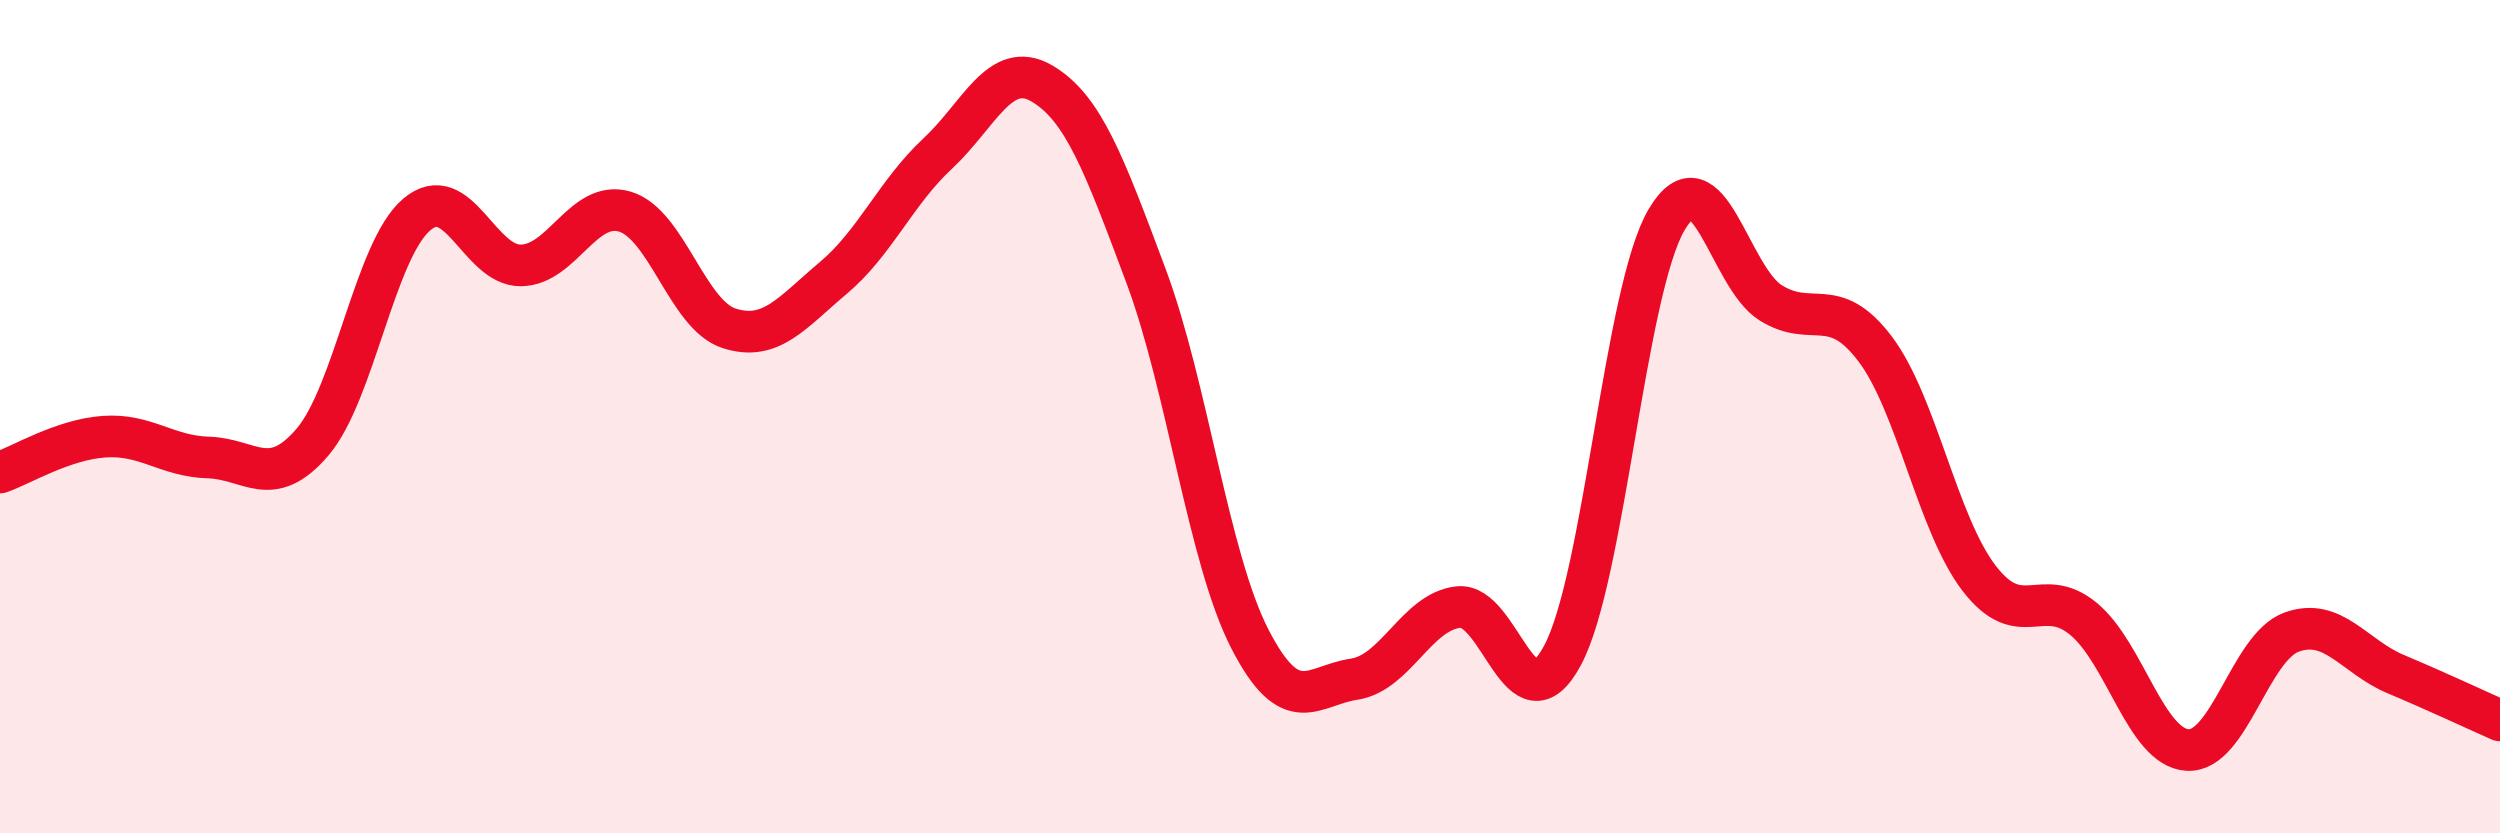 
    <svg width="60" height="20" viewBox="0 0 60 20" xmlns="http://www.w3.org/2000/svg">
      <path
        d="M 0,11.34 C 0.5,11.17 1.5,10.55 2.5,10.48 C 3.5,10.41 4,10.95 5,10.98 C 6,11.01 6.5,11.78 7.5,10.61 C 8.5,9.44 9,6 10,5.15 C 11,4.3 11.5,6.38 12.5,6.37 C 13.5,6.36 14,4.78 15,5.08 C 16,5.38 16.5,7.56 17.5,7.88 C 18.5,8.2 19,7.51 20,6.67 C 21,5.83 21.5,4.62 22.5,3.69 C 23.5,2.76 24,1.42 25,2 C 26,2.58 26.5,3.94 27.5,6.61 C 28.5,9.28 29,13.4 30,15.34 C 31,17.28 31.5,16.45 32.5,16.3 C 33.5,16.15 34,14.68 35,14.57 C 36,14.46 36.5,17.59 37.5,15.73 C 38.5,13.87 39,6.96 40,5.27 C 41,3.58 41.5,6.65 42.5,7.27 C 43.5,7.89 44,7.05 45,8.37 C 46,9.69 46.5,12.58 47.5,13.88 C 48.5,15.18 49,14.03 50,14.85 C 51,15.67 51.5,17.94 52.5,18 C 53.5,18.06 54,15.53 55,15.17 C 56,14.81 56.5,15.76 57.5,16.18 C 58.5,16.6 59.5,17.07 60,17.29L60 20L0 20Z"
        fill="#EB0A25"
        opacity="0.1"
        stroke-linecap="round"
        stroke-linejoin="round"
      />
      <path
        d="M 0,11.34 C 0.5,11.17 1.5,10.55 2.5,10.48 C 3.5,10.41 4,10.95 5,10.98 C 6,11.01 6.5,11.78 7.5,10.61 C 8.5,9.44 9,6 10,5.15 C 11,4.3 11.5,6.38 12.5,6.37 C 13.5,6.36 14,4.78 15,5.08 C 16,5.38 16.5,7.56 17.5,7.88 C 18.5,8.2 19,7.51 20,6.67 C 21,5.83 21.5,4.62 22.5,3.69 C 23.5,2.76 24,1.42 25,2 C 26,2.58 26.5,3.94 27.5,6.61 C 28.5,9.28 29,13.4 30,15.34 C 31,17.28 31.5,16.45 32.5,16.3 C 33.5,16.15 34,14.68 35,14.57 C 36,14.46 36.5,17.59 37.5,15.73 C 38.5,13.87 39,6.96 40,5.27 C 41,3.58 41.5,6.65 42.5,7.27 C 43.5,7.89 44,7.05 45,8.37 C 46,9.69 46.5,12.58 47.5,13.88 C 48.5,15.18 49,14.03 50,14.85 C 51,15.67 51.5,17.94 52.5,18 C 53.5,18.06 54,15.53 55,15.17 C 56,14.81 56.5,15.76 57.5,16.18 C 58.5,16.6 59.5,17.07 60,17.29"
        stroke="#EB0A25"
        stroke-width="1"
        fill="none"
        stroke-linecap="round"
        stroke-linejoin="round"
      />
    </svg>
  